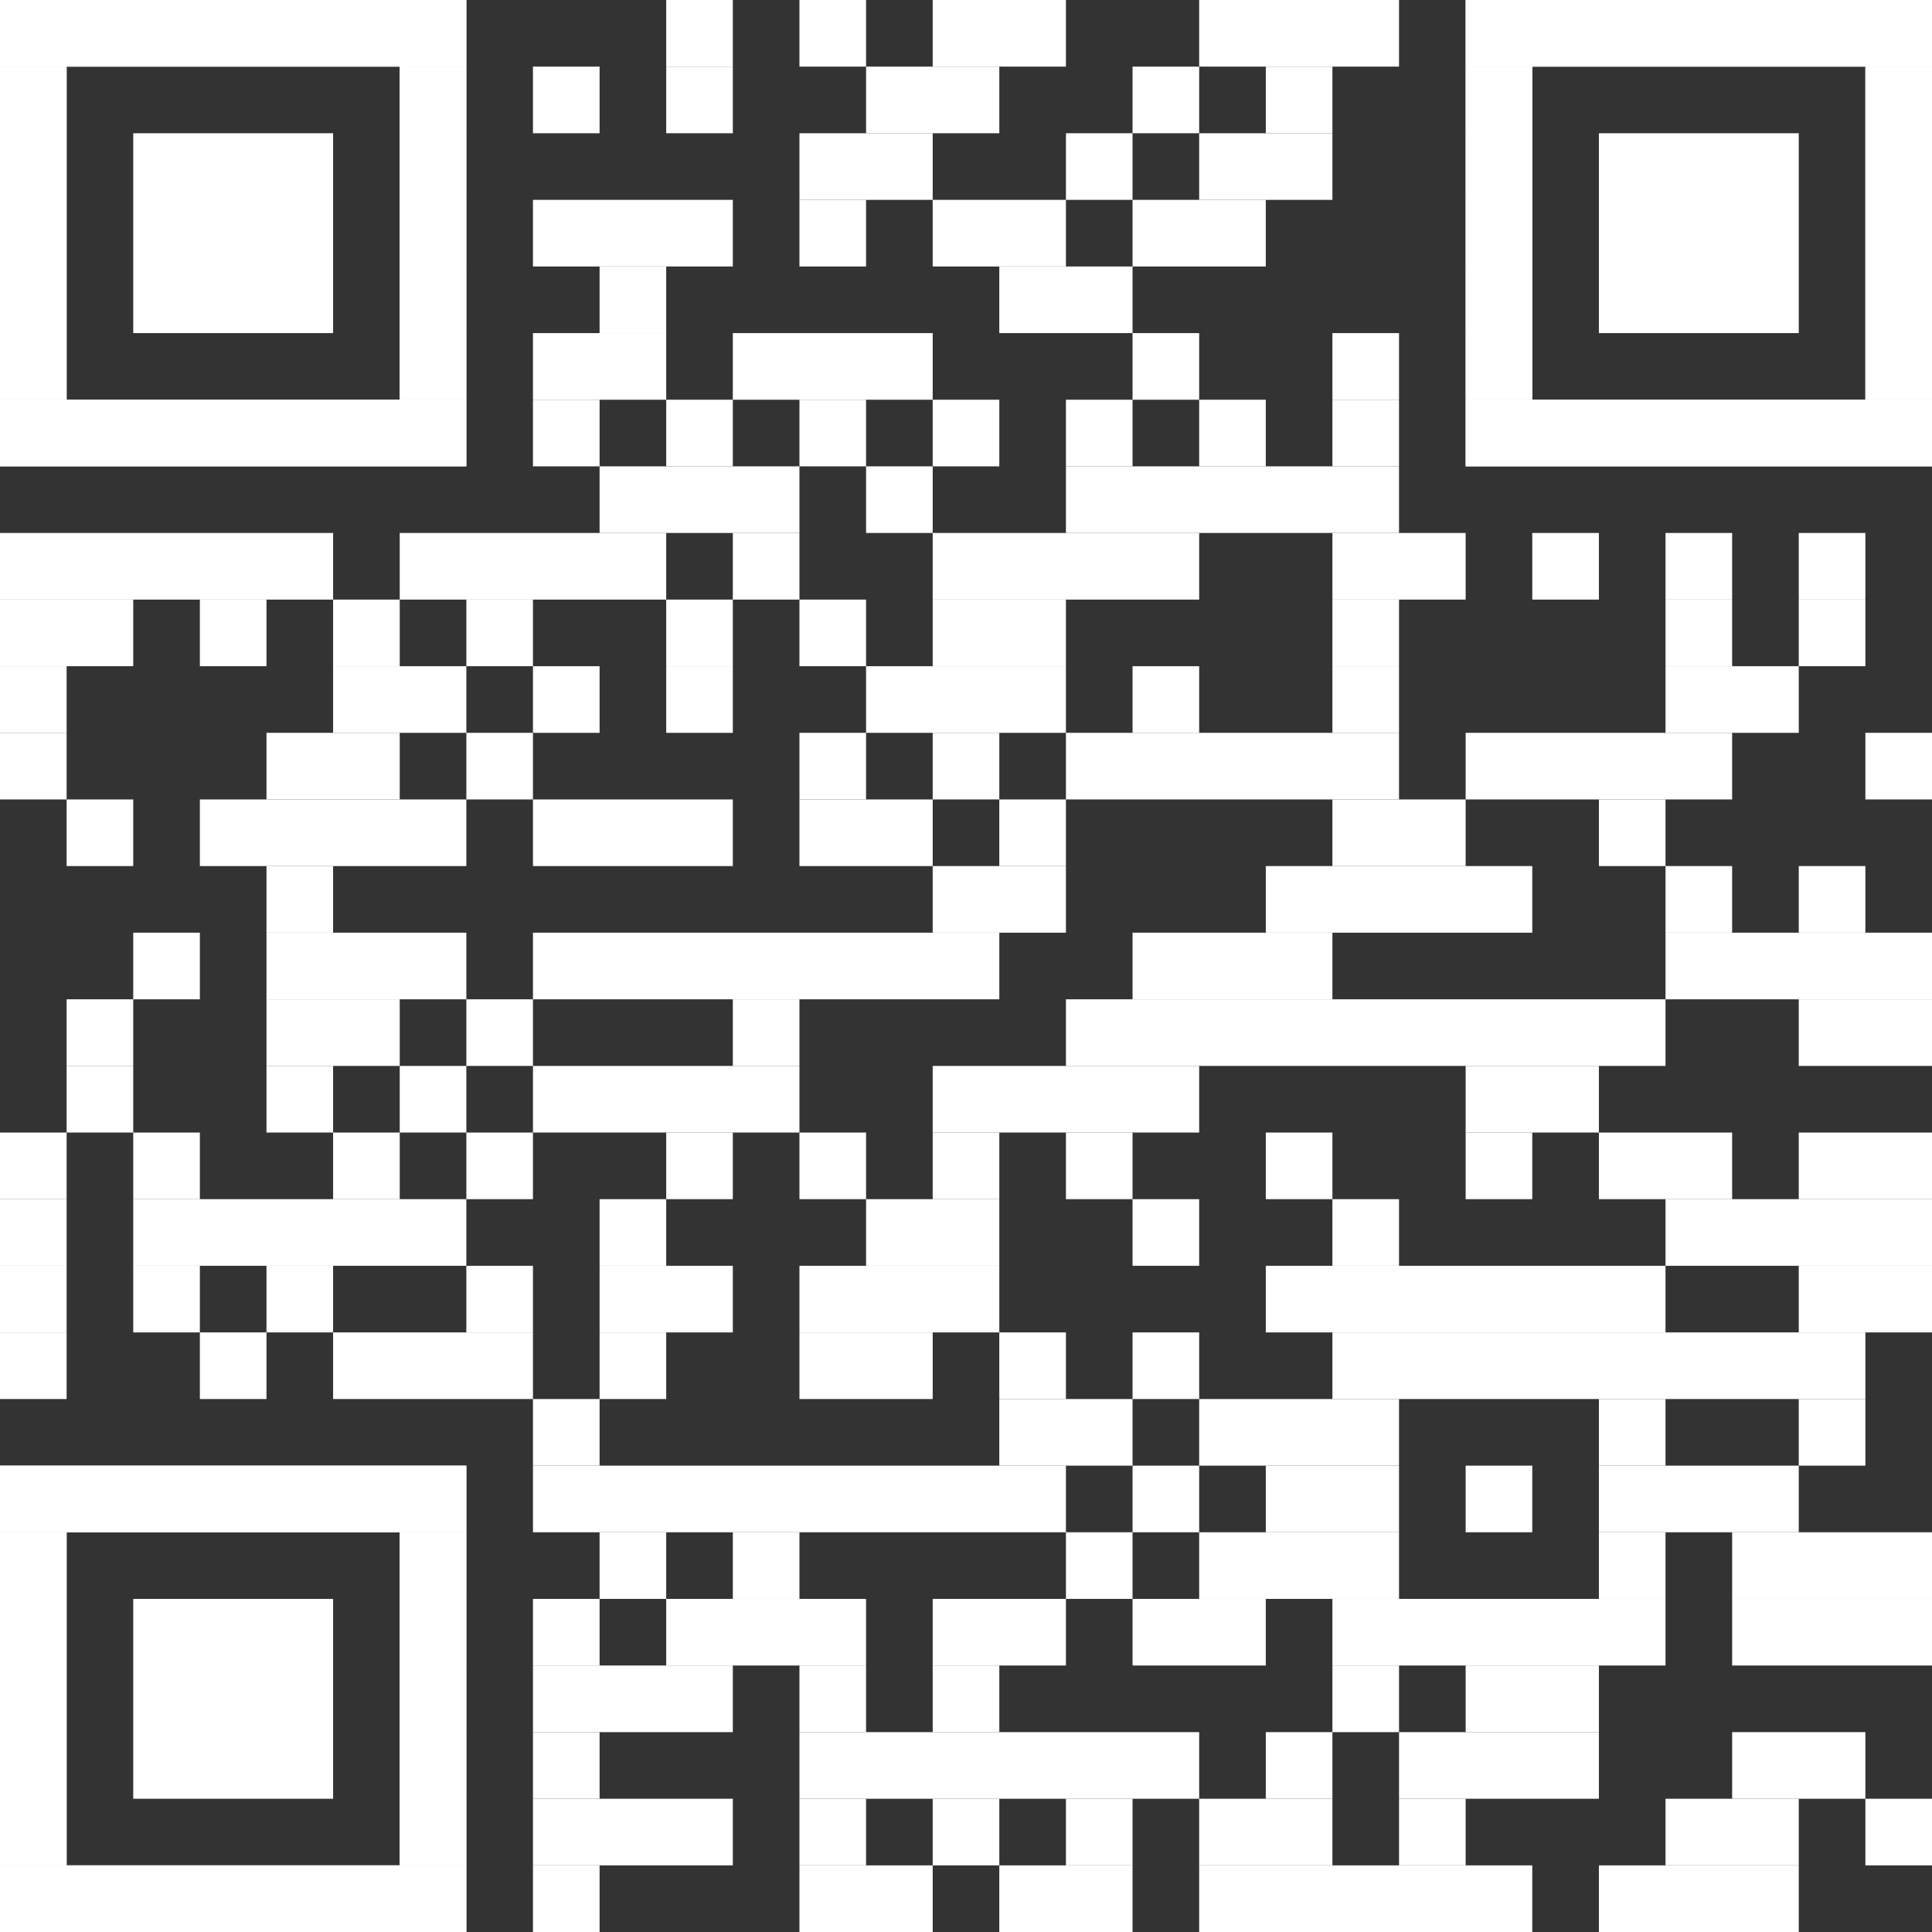 <?xml version="1.0" encoding="UTF-8"?><svg xmlns="http://www.w3.org/2000/svg" id="Ebene_1" version="1.1" viewBox="0 0 2465 2465"><rect x="0" y="0" width="2465" height="2465" fill="#333333" stroke="none"/><defs><style> .st0 { fill: #fff; } </style></defs><rect class="st0" x="850" width="85" height="85"/><rect class="st0" x="1020" width="85" height="85"/><rect class="st0" x="1190" width="170" height="85"/><rect class="st0" x="1530" width="255" height="85"/><rect class="st0" x="680" y="85" width="85" height="85"/><rect class="st0" x="850" y="85" width="85" height="85"/><rect class="st0" x="1105" y="85" width="170" height="85"/><rect class="st0" x="1445" y="85" width="85" height="85"/><rect class="st0" x="1615" y="85" width="85" height="85"/><rect class="st0" x="1020" y="170" width="170" height="85"/><rect class="st0" x="1360" y="170" width="85" height="85"/><rect class="st0" x="1530" y="170" width="170" height="85"/><rect class="st0" x="680" y="255" width="255" height="85"/><rect class="st0" x="1020" y="255" width="85" height="85"/><rect class="st0" x="1190" y="255" width="170" height="85"/><rect class="st0" x="1445" y="255" width="170" height="85"/><rect class="st0" x="765" y="340" width="85" height="85"/><rect class="st0" x="1275" y="340" width="170" height="85"/><rect class="st0" x="680" y="425" width="170" height="85"/><rect class="st0" x="935" y="425" width="255" height="85"/><rect class="st0" x="1445" y="425" width="85" height="85"/><rect class="st0" x="1700" y="425" width="85" height="85"/><rect class="st0" x="680" y="510" width="85" height="85"/><rect class="st0" x="850" y="510" width="85" height="85"/><rect class="st0" x="1020" y="510" width="85" height="85"/><rect class="st0" x="1190" y="510" width="85" height="85"/><rect class="st0" x="1360" y="510" width="85" height="85"/><rect class="st0" x="1530" y="510" width="85" height="85"/><rect class="st0" x="1700" y="510" width="85" height="85"/><rect class="st0" x="765" y="595" width="255" height="85"/><rect class="st0" x="1105" y="595" width="85" height="85"/><rect class="st0" x="1360" y="595" width="425" height="85"/><rect class="st0" y="680" width="425" height="85"/><rect class="st0" x="510" y="680" width="340" height="85"/><rect class="st0" x="935" y="680" width="85" height="85"/><rect class="st0" x="1190" y="680" width="340" height="85"/><rect class="st0" x="1700" y="680" width="170" height="85"/><rect class="st0" x="1955" y="680" width="85" height="85"/><rect class="st0" x="2125" y="680" width="85" height="85"/><rect class="st0" x="2295" y="680" width="85" height="85"/><rect class="st0" y="765" width="170" height="85"/><rect class="st0" x="255" y="765" width="85" height="85"/><rect class="st0" x="425" y="765" width="85" height="85"/><rect class="st0" x="595" y="765" width="85" height="85"/><rect class="st0" x="850" y="765" width="85" height="85"/><rect class="st0" x="1020" y="765" width="85" height="85"/><rect class="st0" x="1190" y="765" width="170" height="85"/><rect class="st0" x="1700" y="765" width="85" height="85"/><rect class="st0" x="2125" y="765" width="85" height="85"/><rect class="st0" x="2295" y="765" width="85" height="85"/><rect class="st0" y="850" width="85" height="85"/><rect class="st0" x="425" y="850" width="170" height="85"/><rect class="st0" x="680" y="850" width="85" height="85"/><rect class="st0" x="850" y="850" width="85" height="85"/><rect class="st0" x="1105" y="850" width="255" height="85"/><rect class="st0" x="1445" y="850" width="85" height="85"/><rect class="st0" x="1700" y="850" width="85" height="85"/><rect class="st0" x="2125" y="850" width="170" height="85"/><rect class="st0" y="935" width="85" height="85"/><rect class="st0" x="340" y="935" width="170" height="85"/><rect class="st0" x="595" y="935" width="85" height="85"/><rect class="st0" x="1020" y="935" width="85" height="85"/><rect class="st0" x="1190" y="935" width="85" height="85"/><rect class="st0" x="1360" y="935" width="425" height="85"/><rect class="st0" x="1870" y="935" width="340" height="85"/><rect class="st0" x="2380" y="935" width="85" height="85"/><rect class="st0" x="85" y="1020" width="85" height="85"/><rect class="st0" x="255" y="1020" width="340" height="85"/><rect class="st0" x="680" y="1020" width="255" height="85"/><rect class="st0" x="1020" y="1020" width="170" height="85"/><rect class="st0" x="1275" y="1020" width="85" height="85"/><rect class="st0" x="1700" y="1020" width="170" height="85"/><rect class="st0" x="2040" y="1020" width="85" height="85"/><rect class="st0" x="340" y="1105" width="85" height="85"/><rect class="st0" x="1190" y="1105" width="170" height="85"/><rect class="st0" x="1615" y="1105" width="340" height="85"/><rect class="st0" x="2125" y="1105" width="85" height="85"/><rect class="st0" x="2295" y="1105" width="85" height="85"/><rect class="st0" x="170" y="1190" width="85" height="85"/><rect class="st0" x="340" y="1190" width="255" height="85"/><rect class="st0" x="680" y="1190" width="595" height="85"/><rect class="st0" x="1445" y="1190" width="255" height="85"/><rect class="st0" x="2125" y="1190" width="340" height="85"/><rect class="st0" x="85" y="1275" width="85" height="85"/><rect class="st0" x="340" y="1275" width="170" height="85"/><rect class="st0" x="595" y="1275" width="85" height="85"/><rect class="st0" x="935" y="1275" width="85" height="85"/><rect class="st0" x="1360" y="1275" width="765" height="85"/><rect class="st0" x="2295" y="1275" width="170" height="85"/><rect class="st0" x="85" y="1360" width="85" height="85"/><rect class="st0" x="340" y="1360" width="85" height="85"/><rect class="st0" x="510" y="1360" width="85" height="85"/><rect class="st0" x="680" y="1360" width="340" height="85"/><rect class="st0" x="1190" y="1360" width="340" height="85"/><rect class="st0" x="1870" y="1360" width="170" height="85"/><rect class="st0" y="1445" width="85" height="85"/><rect class="st0" x="170" y="1445" width="85" height="85"/><rect class="st0" x="425" y="1445" width="85" height="85"/><rect class="st0" x="595" y="1445" width="85" height="85"/><rect class="st0" x="850" y="1445" width="85" height="85"/><rect class="st0" x="1020" y="1445" width="85" height="85"/><rect class="st0" x="1190" y="1445" width="85" height="85"/><rect class="st0" x="1360" y="1445" width="85" height="85"/><rect class="st0" x="1615" y="1445" width="85" height="85"/><rect class="st0" x="1870" y="1445" width="85" height="85"/><rect class="st0" x="2040" y="1445" width="170" height="85"/><rect class="st0" x="2295" y="1445" width="170" height="85"/><rect class="st0" y="1530" width="85" height="85"/><rect class="st0" x="170" y="1530" width="425" height="85"/><rect class="st0" x="765" y="1530" width="85" height="85"/><rect class="st0" x="1105" y="1530" width="170" height="85"/><rect class="st0" x="1445" y="1530" width="85" height="85"/><rect class="st0" x="1700" y="1530" width="85" height="85"/><rect class="st0" x="2125" y="1530" width="340" height="85"/><rect class="st0" y="1615" width="85" height="85"/><rect class="st0" x="170" y="1615" width="85" height="85"/><rect class="st0" x="340" y="1615" width="85" height="85"/><rect class="st0" x="595" y="1615" width="85" height="85"/><rect class="st0" x="765" y="1615" width="170" height="85"/><rect class="st0" x="1020" y="1615" width="255" height="85"/><rect class="st0" x="1615" y="1615" width="510" height="85"/><rect class="st0" x="2295" y="1615" width="170" height="85"/><rect class="st0" y="1700" width="85" height="85"/><rect class="st0" x="255" y="1700" width="85" height="85"/><rect class="st0" x="425" y="1700" width="255" height="85"/><rect class="st0" x="765" y="1700" width="85" height="85"/><rect class="st0" x="1020" y="1700" width="170" height="85"/><rect class="st0" x="1275" y="1700" width="85" height="85"/><rect class="st0" x="1445" y="1700" width="85" height="85"/><rect class="st0" x="1700" y="1700" width="680" height="85"/><rect class="st0" x="680" y="1785" width="85" height="85"/><rect class="st0" x="1275" y="1785" width="170" height="85"/><rect class="st0" x="1530" y="1785" width="255" height="85"/><rect class="st0" x="2040" y="1785" width="85" height="85"/><rect class="st0" x="2295" y="1785" width="85" height="85"/><rect class="st0" x="680" y="1870" width="680" height="85"/><rect class="st0" x="1445" y="1870" width="85" height="85"/><rect class="st0" x="1615" y="1870" width="170" height="85"/><rect class="st0" x="1870" y="1870" width="85" height="85"/><rect class="st0" x="2040" y="1870" width="255" height="85"/><rect class="st0" x="765" y="1955" width="85" height="85"/><rect class="st0" x="935" y="1955" width="85" height="85"/><rect class="st0" x="1360" y="1955" width="85" height="85"/><rect class="st0" x="1530" y="1955" width="255" height="85"/><rect class="st0" x="2040" y="1955" width="85" height="85"/><rect class="st0" x="2210" y="1955" width="255" height="85"/><rect class="st0" x="680" y="2040" width="85" height="85"/><rect class="st0" x="850" y="2040" width="255" height="85"/><rect class="st0" x="1190" y="2040" width="170" height="85"/><rect class="st0" x="1445" y="2040" width="170" height="85"/><rect class="st0" x="1700" y="2040" width="425" height="85"/><rect class="st0" x="2210" y="2040" width="255" height="85"/><rect class="st0" x="680" y="2125" width="255" height="85"/><rect class="st0" x="1020" y="2125" width="85" height="85"/><rect class="st0" x="1190" y="2125" width="85" height="85"/><rect class="st0" x="1700" y="2125" width="85" height="85"/><rect class="st0" x="1870" y="2125" width="170" height="85"/><rect class="st0" x="680" y="2210" width="85" height="85"/><rect class="st0" x="1020" y="2210" width="510" height="85"/><rect class="st0" x="1615" y="2210" width="85" height="85"/><rect class="st0" x="1785" y="2210" width="255" height="85"/><rect class="st0" x="2210" y="2210" width="170" height="85"/><rect class="st0" x="680" y="2295" width="255" height="85"/><rect class="st0" x="1020" y="2295" width="85" height="85"/><rect class="st0" x="1190" y="2295" width="85" height="85"/><rect class="st0" x="1360" y="2295" width="85" height="85"/><rect class="st0" x="1530" y="2295" width="170" height="85"/><rect class="st0" x="1785" y="2295" width="85" height="85"/><rect class="st0" x="2125" y="2295" width="170" height="85"/><rect class="st0" x="2380" y="2295" width="85" height="85"/><rect class="st0" x="680" y="2380" width="85" height="85"/><rect class="st0" x="1020" y="2380" width="170" height="85"/><rect class="st0" x="1275" y="2380" width="170" height="85"/><rect class="st0" x="1530" y="2380" width="425" height="85"/><rect class="st0" x="2040" y="2380" width="255" height="85"/><rect class="st0" width="595" height="85"/><rect class="st0" y="85" width="85" height="425"/><rect class="st0" x="510" y="85" width="85" height="425"/><rect class="st0" y="510" width="595" height="85"/><rect class="st0" width="595" height="85"/><rect class="st0" y="85" width="85" height="85"/><rect class="st0" x="510" y="85" width="85" height="85"/><rect class="st0" y="170" width="85" height="85"/><rect class="st0" x="510" y="170" width="85" height="85"/><rect class="st0" y="255" width="85" height="85"/><rect class="st0" x="510" y="255" width="85" height="85"/><rect class="st0" y="340" width="85" height="85"/><rect class="st0" x="510" y="340" width="85" height="85"/><rect class="st0" y="425" width="85" height="85"/><rect class="st0" x="510" y="425" width="85" height="85"/><rect class="st0" y="510" width="595" height="85"/><rect class="st0" x="170" y="170" width="255" height="255"/><rect class="st0" x="1870" width="595" height="85"/><rect class="st0" x="1870" y="85" width="85" height="425"/><rect class="st0" x="2380" y="85" width="85" height="425"/><rect class="st0" x="1870" y="510" width="595" height="85"/><rect class="st0" x="1870" width="595" height="85"/><rect class="st0" x="1870" y="85" width="85" height="85"/><rect class="st0" x="2380" y="85" width="85" height="85"/><rect class="st0" x="1870" y="170" width="85" height="85"/><rect class="st0" x="2380" y="170" width="85" height="85"/><rect class="st0" x="1870" y="255" width="85" height="85"/><rect class="st0" x="2380" y="255" width="85" height="85"/><rect class="st0" x="1870" y="340" width="85" height="85"/><rect class="st0" x="2380" y="340" width="85" height="85"/><rect class="st0" x="1870" y="425" width="85" height="85"/><rect class="st0" x="2380" y="425" width="85" height="85"/><rect class="st0" x="1870" y="510" width="595" height="85"/><rect class="st0" x="2040" y="170" width="255" height="255"/><rect class="st0" y="1870" width="595" height="85"/><rect class="st0" y="1955" width="85" height="425"/><rect class="st0" x="510" y="1955" width="85" height="425"/><rect class="st0" y="2380" width="595" height="85"/><rect class="st0" y="1870" width="595" height="85"/><rect class="st0" y="1955" width="85" height="85"/><rect class="st0" x="510" y="1955" width="85" height="85"/><rect class="st0" y="2040" width="85" height="85"/><rect class="st0" x="510" y="2040" width="85" height="85"/><rect class="st0" y="2125" width="85" height="85"/><rect class="st0" x="510" y="2125" width="85" height="85"/><rect class="st0" y="2210" width="85" height="85"/><rect class="st0" x="510" y="2210" width="85" height="85"/><rect class="st0" y="2295" width="85" height="85"/><rect class="st0" x="510" y="2295" width="85" height="85"/><rect class="st0" y="2380" width="595" height="85"/><rect class="st0" x="170" y="2040" width="255" height="255"/></svg>